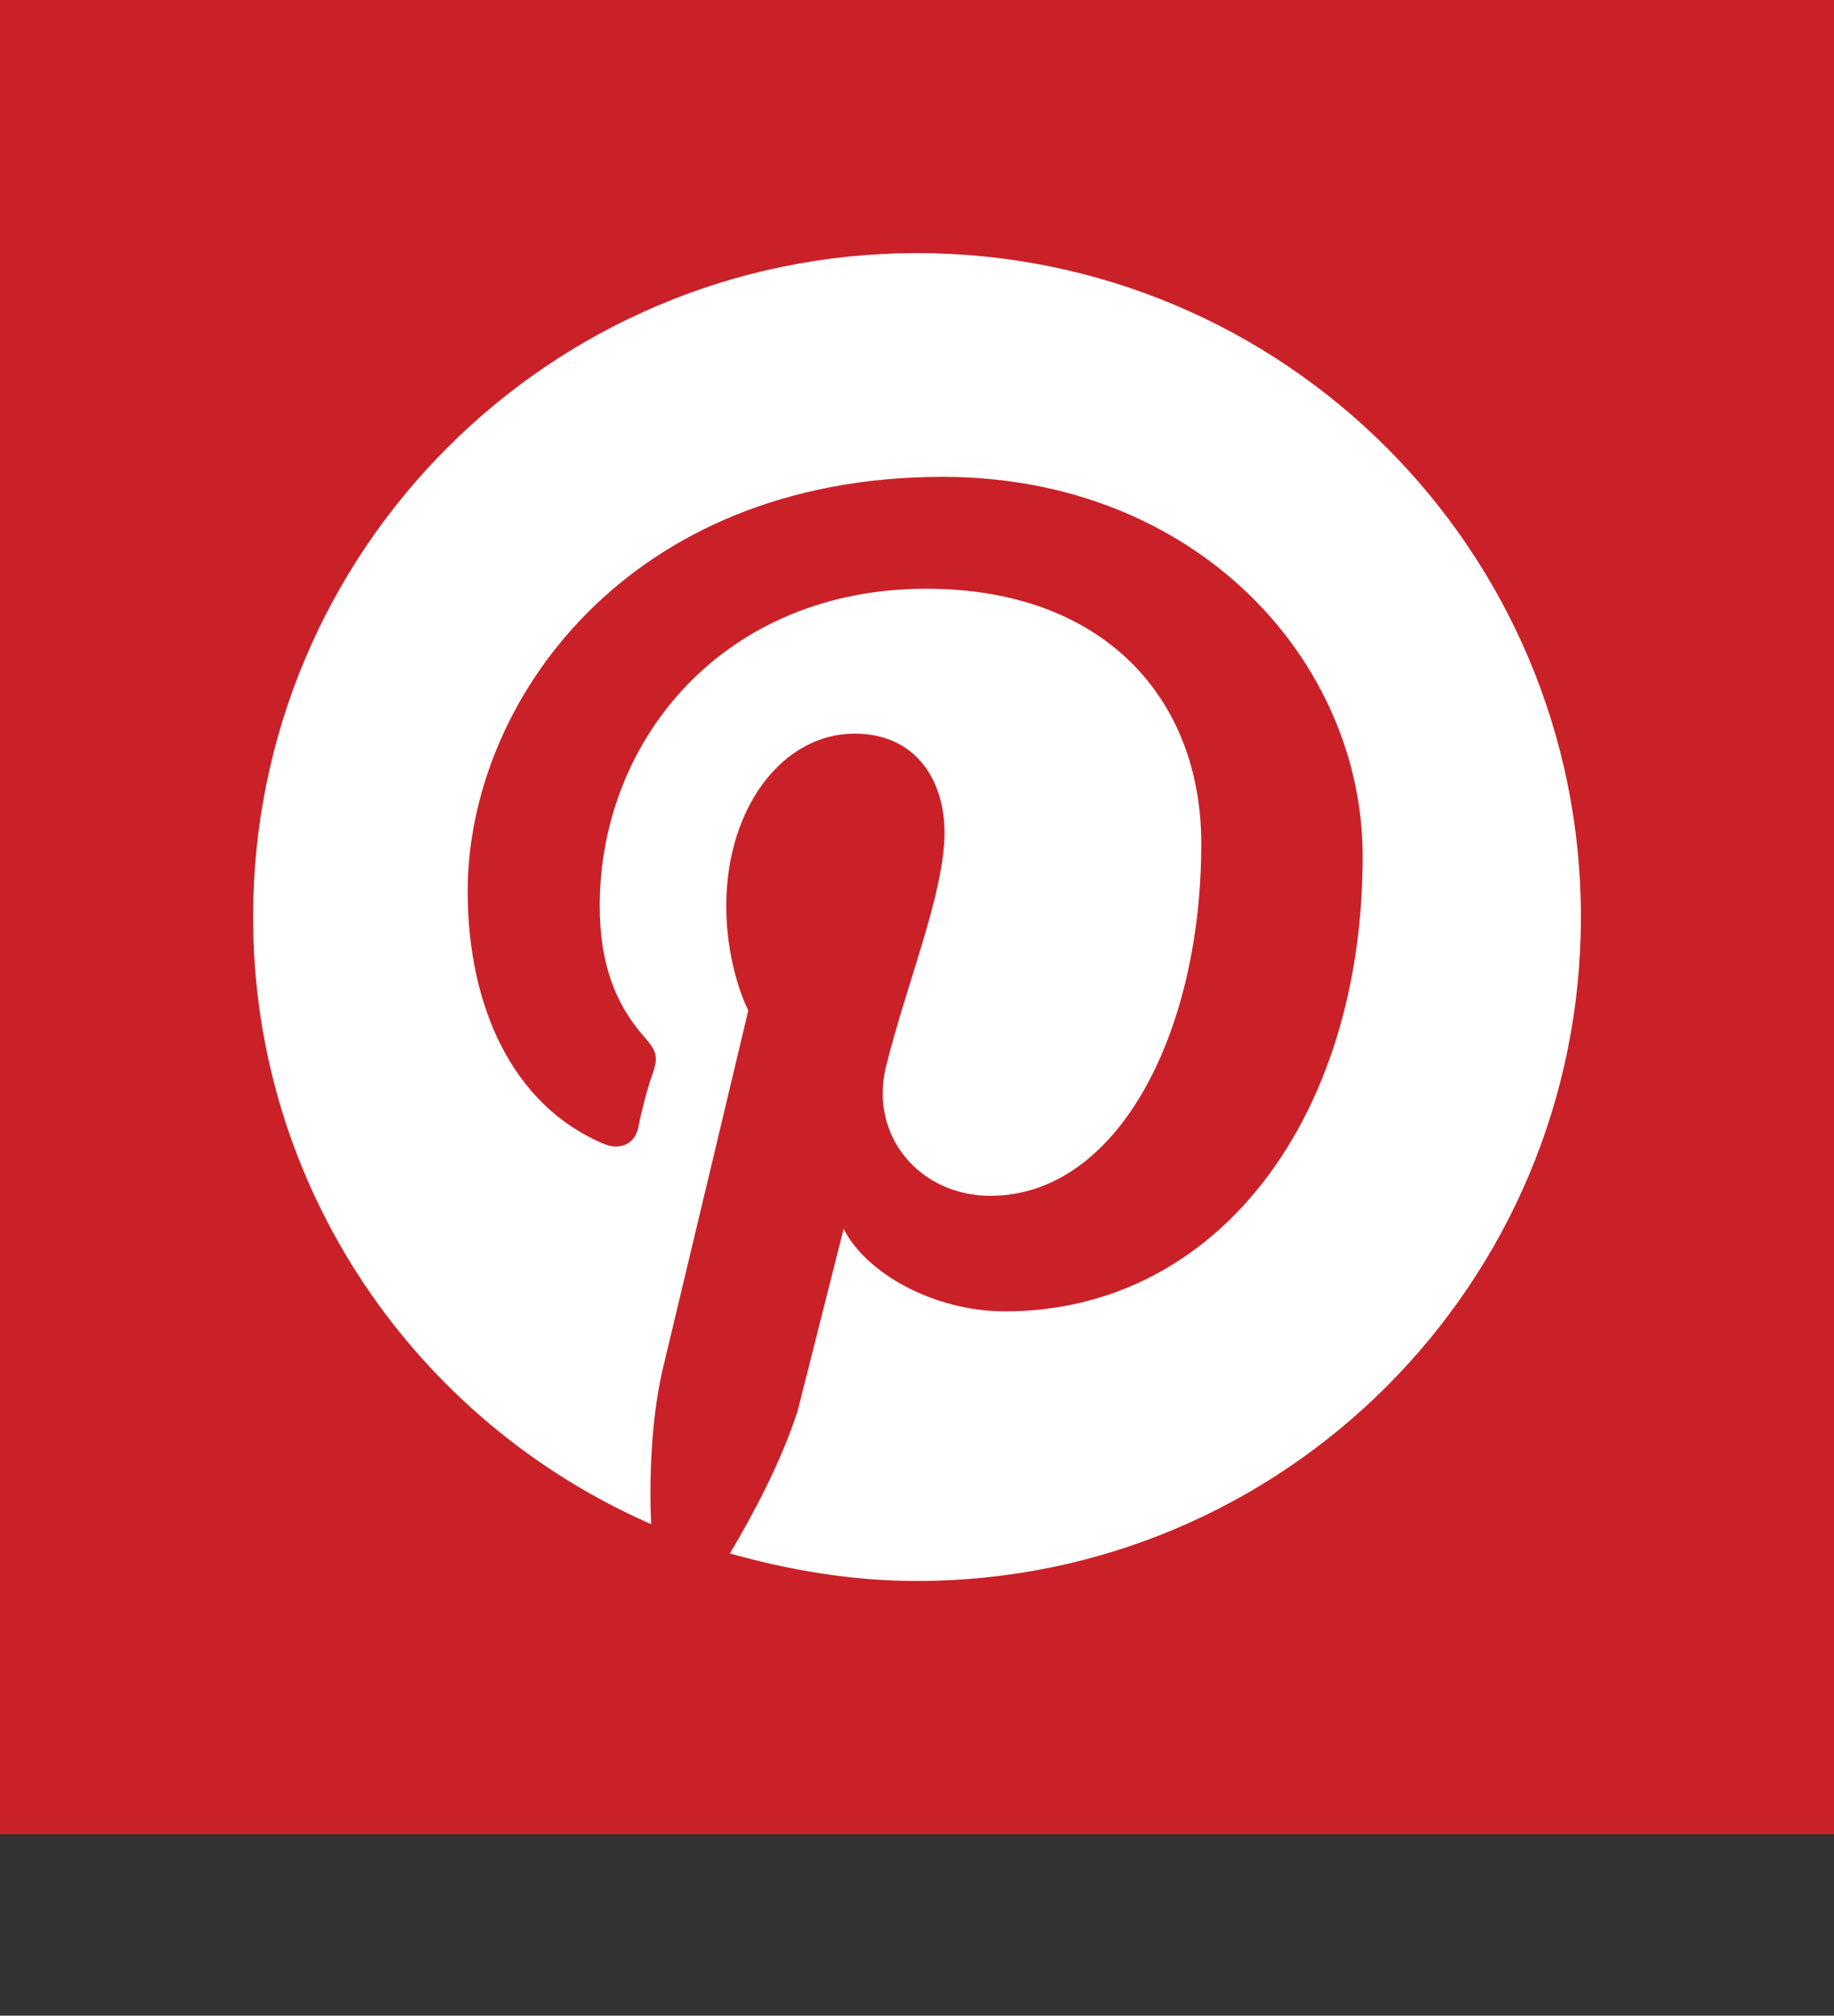 <?xml version="1.0" encoding="utf-8"?>
<!-- Generator: Adobe Illustrator 23.0.1, SVG Export Plug-In . SVG Version: 6.00 Build 0)  -->
<svg version="1.1" id="Layer_1" xmlns="http://www.w3.org/2000/svg" xmlns:xlink="http://www.w3.org/1999/xlink" x="0px" y="0px"
	 viewBox="0 0 10 10.99" style="enable-background:new 0 0 10 10.99;" xml:space="preserve">
<rect x="0" y="0" width="10" height="10.99" fill="#333333" stroke="none"/>
<style type="text/css">
	.st0{fill:#CA2128;}
	.st1{fill:#FFFFFF;}
</style>
<g>
	<rect class="st0" width="10" height="10"/>
	<path class="st1" d="M5,1.38C3,1.38,1.38,3,1.38,5c0,1.48,0.89,2.75,2.17,3.31c-0.01-0.25,0-0.56,0.06-0.83
		c0.07-0.29,0.47-1.97,0.47-1.97S3.96,5.28,3.96,4.94C3.96,4.4,4.27,4,4.66,4c0.33,0,0.49,0.25,0.49,0.54
		c0,0.33-0.21,0.83-0.32,1.28C4.74,6.2,5.02,6.52,5.4,6.52c0.69,0,1.15-0.88,1.15-1.92c0-0.79-0.53-1.39-1.5-1.39
		c-1.1,0-1.78,0.82-1.78,1.73c0,0.32,0.09,0.54,0.24,0.71c0.07,0.08,0.08,0.11,0.05,0.2c-0.03,0.08-0.07,0.24-0.08,0.3
		C3.46,6.24,3.38,6.27,3.3,6.24C2.79,6.03,2.55,5.48,2.55,4.86c0-1.03,0.87-2.26,2.59-2.26c1.38,0,2.29,1,2.29,2.07
		c0,1.42-0.79,2.48-1.95,2.48c-0.39,0-0.76-0.21-0.88-0.45c0,0-0.21,0.83-0.25,0.99C4.26,7.97,4.11,8.25,3.98,8.47
		C4.3,8.56,4.64,8.62,5,8.62C7,8.62,8.62,7,8.62,5S7,1.38,5,1.38z"/>
</g>
</svg>
